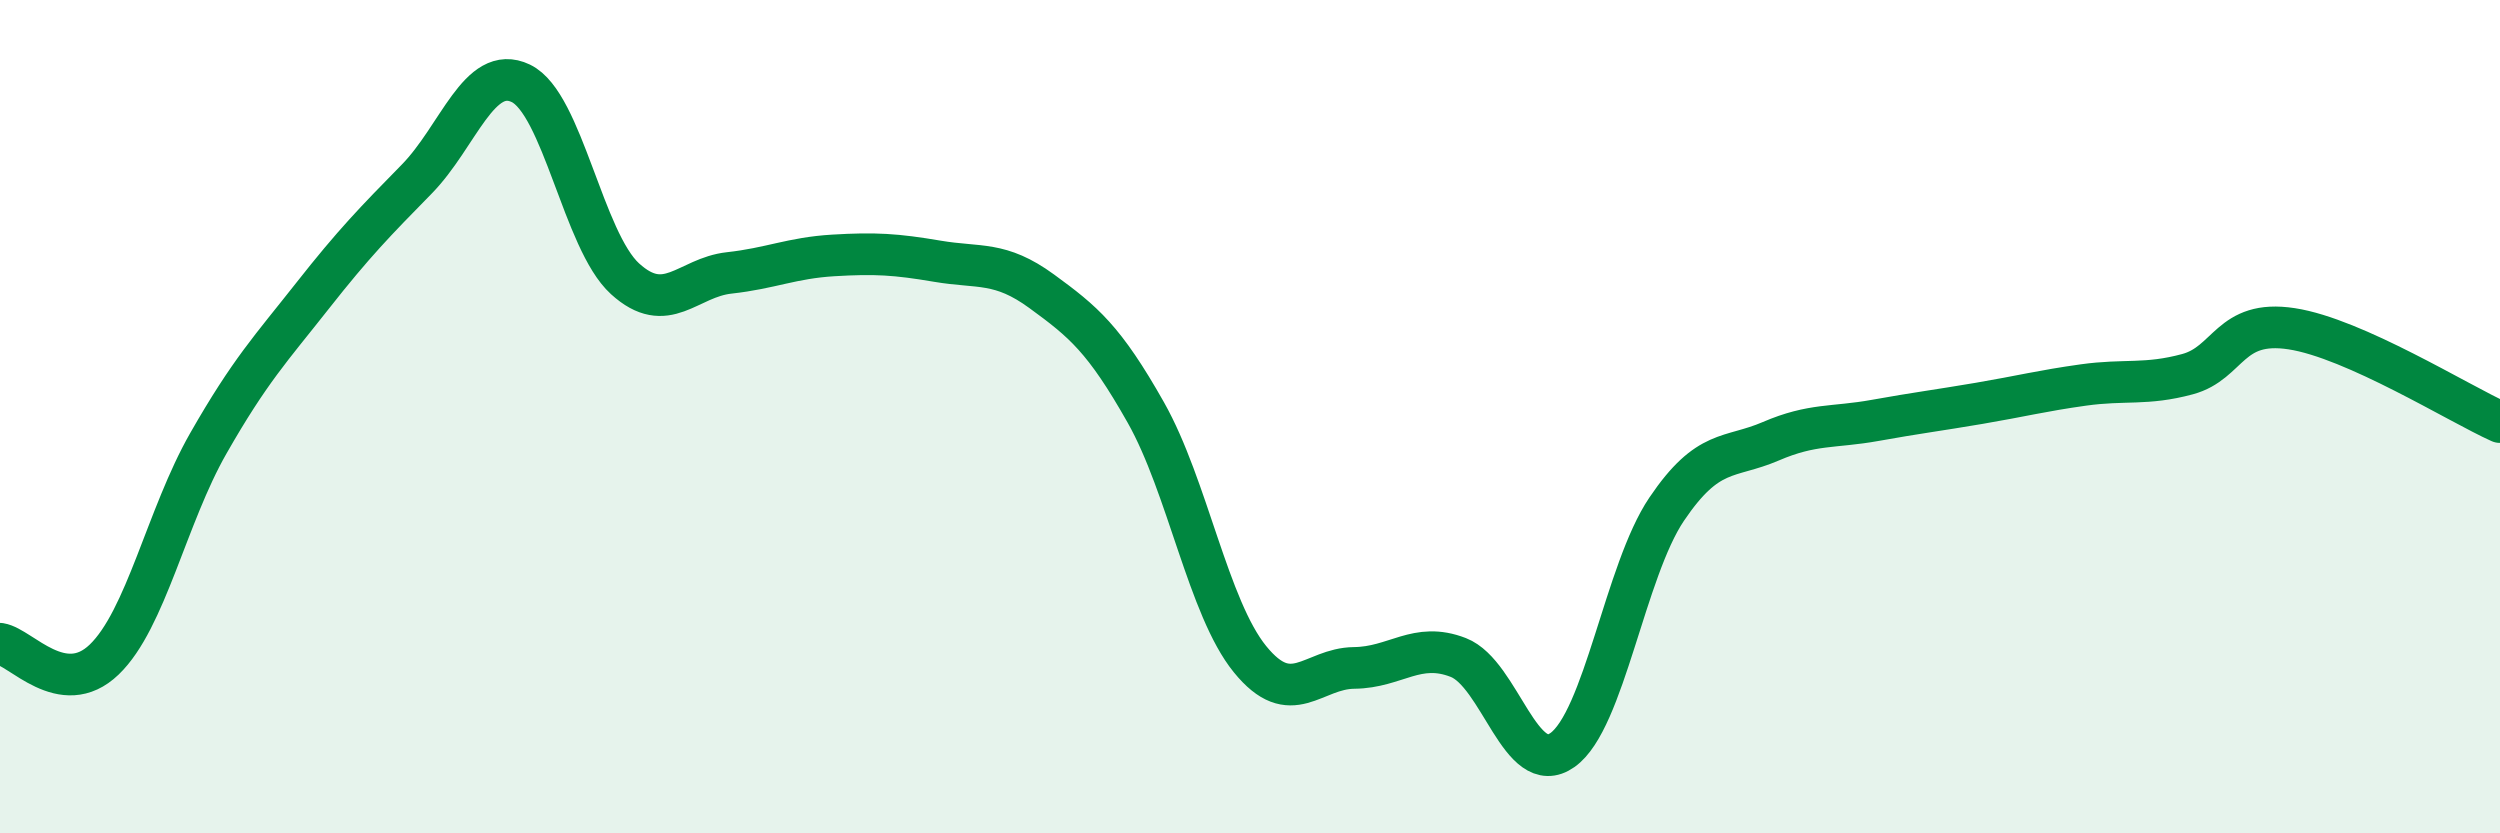 
    <svg width="60" height="20" viewBox="0 0 60 20" xmlns="http://www.w3.org/2000/svg">
      <path
        d="M 0,15.45 C 0.5,15.53 1.5,16.79 2.5,15.83 C 3.5,14.87 4,12.39 5,10.64 C 6,8.89 6.5,8.37 7.5,7.1 C 8.5,5.83 9,5.32 10,4.3 C 11,3.28 11.5,1.52 12.5,2 C 13.5,2.48 14,5.78 15,6.69 C 16,7.6 16.5,6.66 17.5,6.55 C 18.5,6.44 19,6.19 20,6.13 C 21,6.07 21.5,6.1 22.5,6.27 C 23.5,6.44 24,6.26 25,6.99 C 26,7.72 26.5,8.13 27.5,9.9 C 28.5,11.67 29,14.59 30,15.82 C 31,17.05 31.5,16.04 32.5,16.03 C 33.5,16.02 34,15.39 35,15.78 C 36,16.17 36.5,18.71 37.5,18 C 38.5,17.29 39,13.7 40,12.22 C 41,10.74 41.5,11.02 42.5,10.59 C 43.5,10.16 44,10.27 45,10.09 C 46,9.91 46.5,9.85 47.5,9.68 C 48.5,9.51 49,9.38 50,9.24 C 51,9.1 51.5,9.25 52.5,8.98 C 53.5,8.71 53.5,7.66 55,7.89 C 56.5,8.12 59,9.68 60,10.13L60 20L0 20Z"
        fill="#008740"
        opacity="0.1"
        stroke-linecap="round"
        stroke-linejoin="round"
      />
      <path
        d="M 0,15.45 C 0.5,15.53 1.5,16.79 2.5,15.83 C 3.5,14.87 4,12.39 5,10.64 C 6,8.89 6.5,8.37 7.5,7.1 C 8.5,5.83 9,5.32 10,4.3 C 11,3.28 11.5,1.52 12.5,2 C 13.5,2.48 14,5.78 15,6.69 C 16,7.6 16.5,6.66 17.5,6.55 C 18.5,6.44 19,6.19 20,6.13 C 21,6.07 21.5,6.1 22.5,6.27 C 23.5,6.44 24,6.26 25,6.99 C 26,7.72 26.5,8.13 27.5,9.9 C 28.5,11.67 29,14.59 30,15.82 C 31,17.05 31.5,16.04 32.5,16.03 C 33.5,16.02 34,15.39 35,15.78 C 36,16.17 36.5,18.71 37.5,18 C 38.5,17.29 39,13.7 40,12.22 C 41,10.74 41.5,11.02 42.5,10.59 C 43.5,10.16 44,10.27 45,10.09 C 46,9.91 46.5,9.85 47.5,9.68 C 48.5,9.51 49,9.38 50,9.24 C 51,9.1 51.5,9.25 52.5,8.98 C 53.5,8.71 53.5,7.66 55,7.89 C 56.5,8.12 59,9.68 60,10.13"
        stroke="#008740"
        stroke-width="1"
        fill="none"
        stroke-linecap="round"
        stroke-linejoin="round"
      />
    </svg>
  